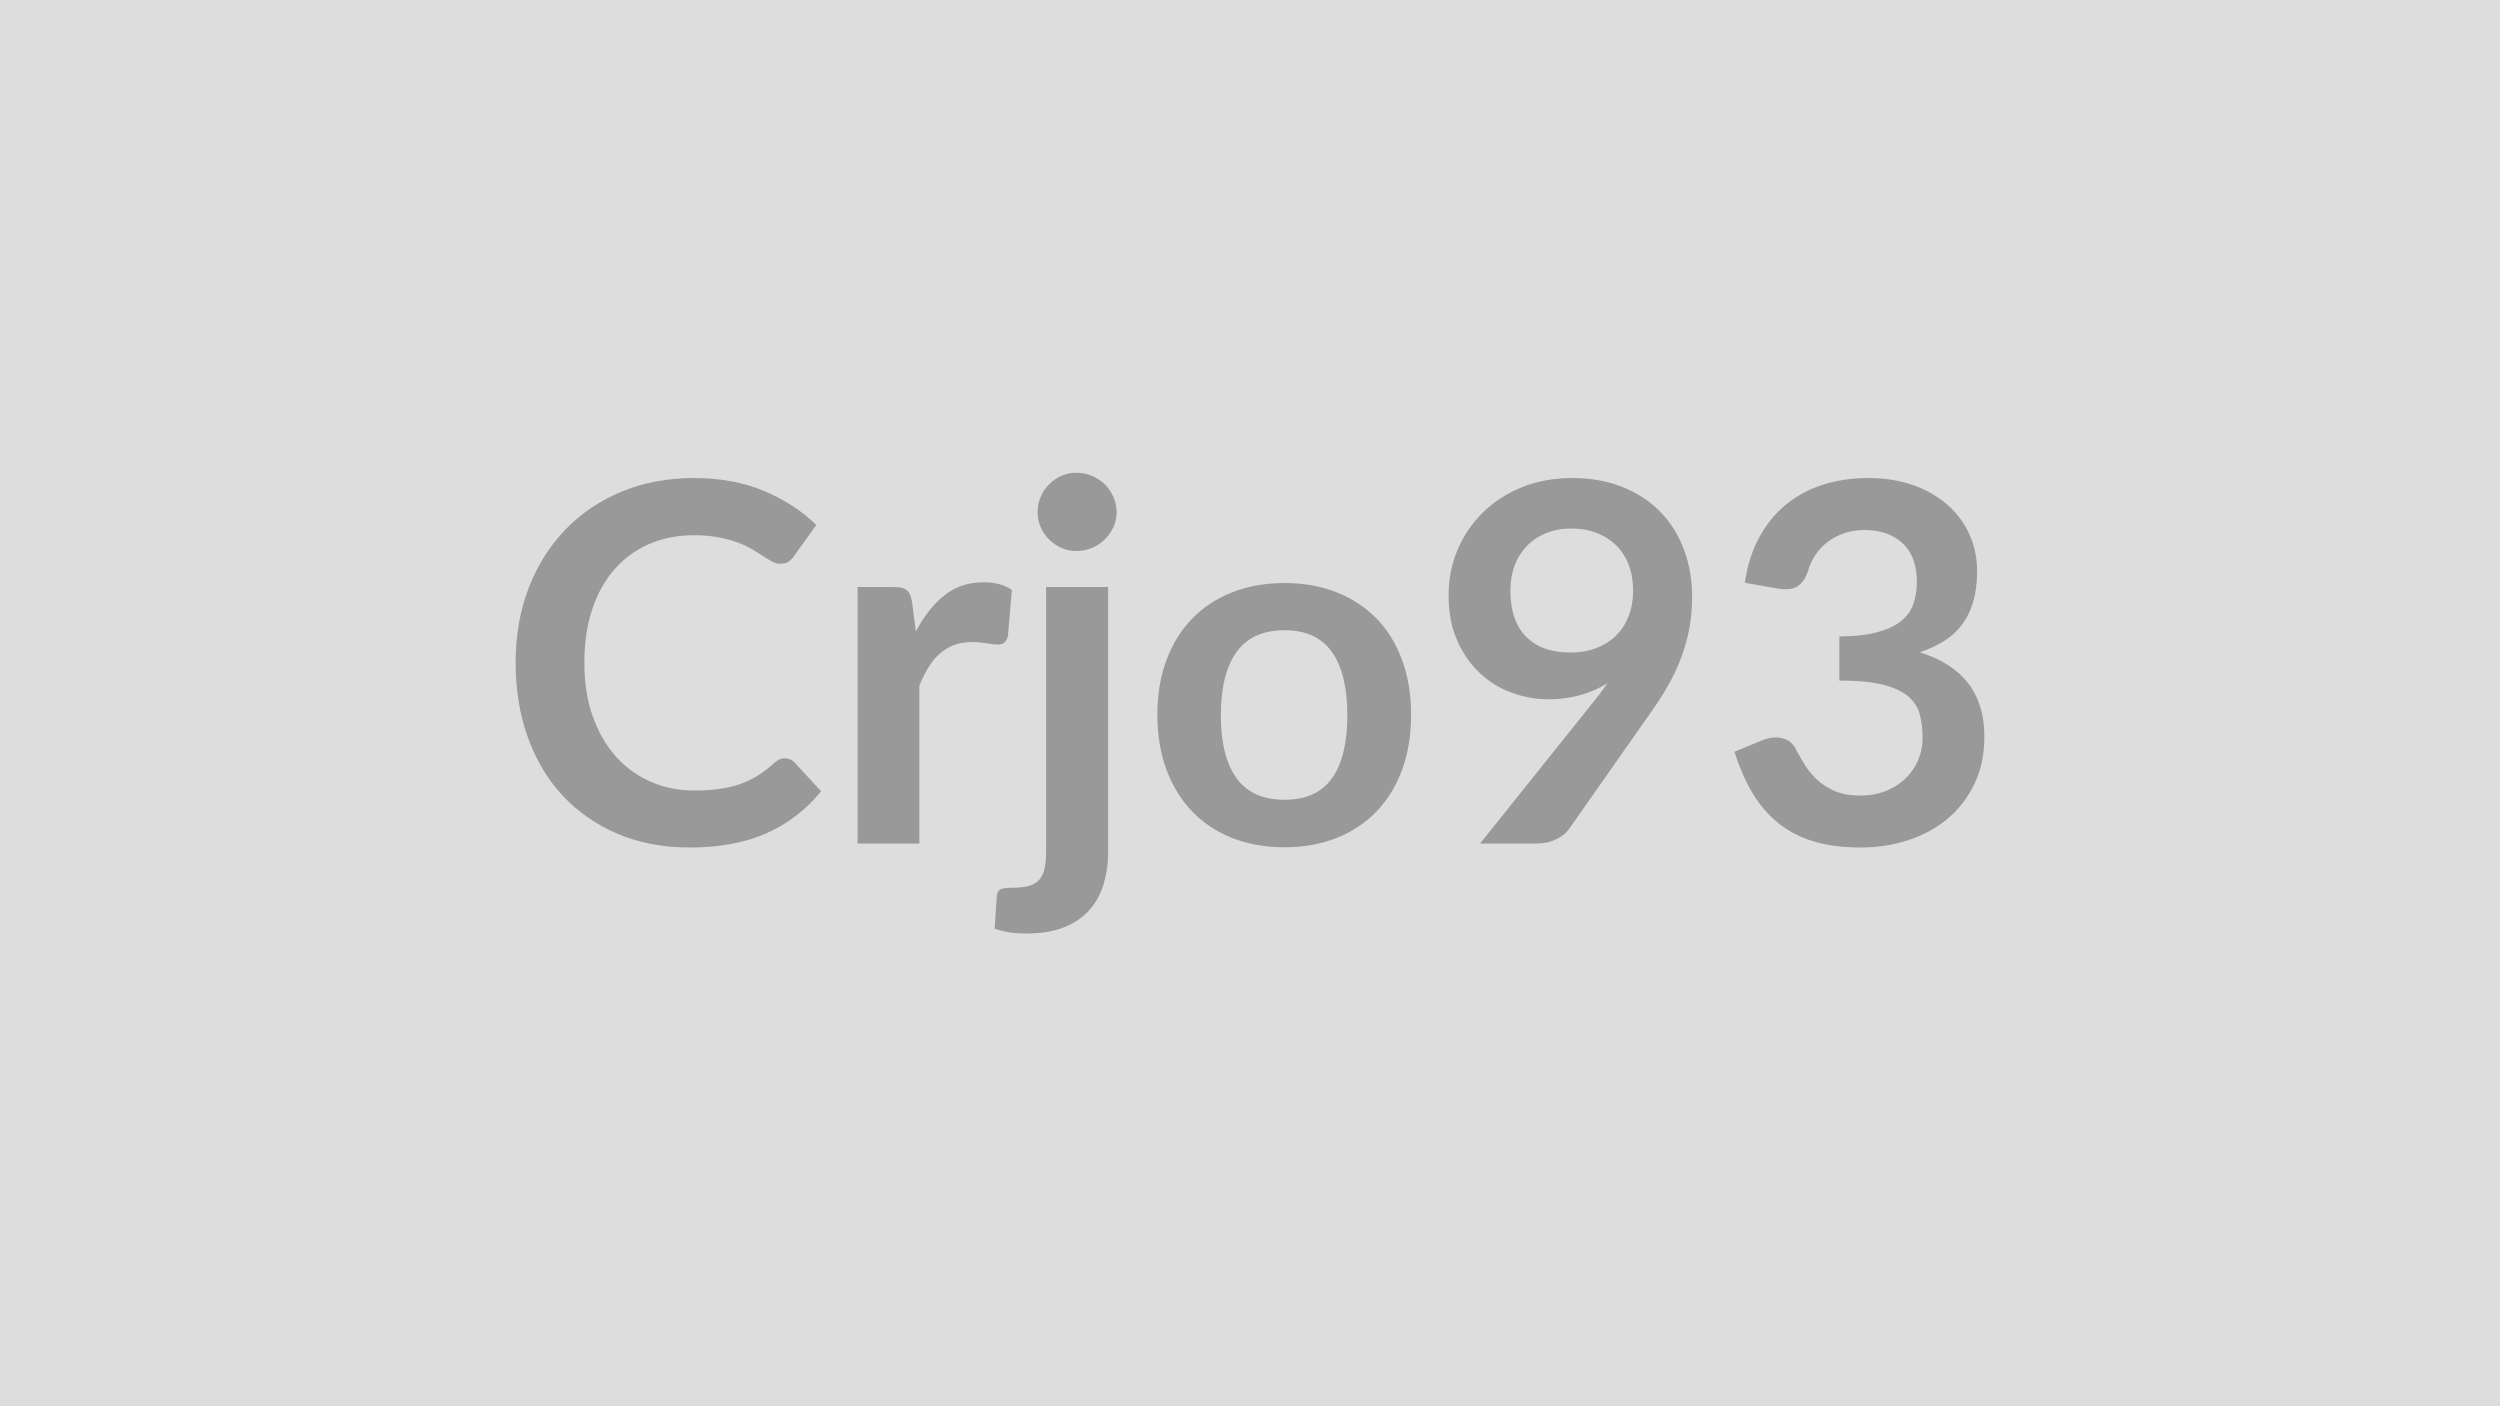 <svg xmlns="http://www.w3.org/2000/svg" width="320" height="180" viewBox="0 0 320 180"><rect width="100%" height="100%" fill="#DDDDDD"/><path fill="#999999" d="M100.46 97.06q.71 0 1.25.54l3.39 3.68q-2.81 3.49-6.93 5.35-4.11 1.85-9.87 1.85-5.15 0-9.26-1.76t-7.03-4.89q-2.91-3.14-4.46-7.49T66 84.83q0-5.21 1.66-9.55 1.67-4.33 4.69-7.47t7.22-4.88q4.19-1.74 9.28-1.74 5.05 0 8.97 1.66t6.67 4.35l-2.88 4q-.25.39-.65.67-.4.29-1.11.29-.48 0-.99-.27t-1.12-.67-1.41-.88-1.85-.88q-1.06-.4-2.45-.67-1.39-.28-3.22-.28-3.1 0-5.68 1.11-2.57 1.1-4.43 3.2-1.85 2.09-2.88 5.12-1.02 3.02-1.02 6.89 0 3.91 1.1 6.95 1.11 3.04 2.99 5.12 1.89 2.08 4.45 3.18 2.56 1.11 5.51 1.11 1.76 0 3.18-.2 1.42-.19 2.62-.6 1.2-.42 2.28-1.08 1.07-.65 2.12-1.61.32-.29.68-.47.35-.17.73-.17m16.29-19.94.48 3.71q1.54-2.94 3.65-4.62t4.99-1.68q2.27 0 3.65.99l-.51 5.92q-.16.58-.47.82-.3.24-.81.24-.48 0-1.43-.16-.94-.16-1.84-.16-1.31 0-2.33.38-1.03.39-1.84 1.11-.82.72-1.44 1.74-.63 1.02-1.17 2.34v20.22h-7.91V75.14h4.64q1.22 0 1.7.43t.64 1.55m17.15-1.98h7.94v33.95q0 2.14-.56 4.03t-1.79 3.31q-1.24 1.43-3.24 2.24-2 .82-4.88.82-1.12 0-2.08-.14-.96-.15-1.98-.47l.29-4.25q.09-.64.51-.82t1.6-.18 2-.24 1.3-.76q.48-.53.68-1.4.21-.86.21-2.14zm9.03-9.57q0 1.02-.42 1.92t-1.1 1.57q-.69.67-1.64 1.07-.94.4-2 .4-1.02 0-1.92-.4-.89-.4-1.56-1.07-.68-.67-1.08-1.57t-.4-1.92q0-1.06.4-1.98.4-.93 1.08-1.6.67-.68 1.56-1.08.9-.4 1.92-.4 1.06 0 2 .4.95.4 1.64 1.08.68.67 1.1 1.6.42.92.42 1.98m21.5 9.06q3.65 0 6.64 1.18t5.12 3.36 3.28 5.31q1.15 3.14 1.15 7.01 0 3.9-1.15 7.04t-3.28 5.34q-2.13 2.21-5.12 3.4-2.99 1.18-6.64 1.18-3.68 0-6.69-1.18-3.01-1.19-5.13-3.4-2.13-2.2-3.3-5.34t-1.17-7.04q0-3.87 1.17-7.01 1.17-3.13 3.3-5.31 2.12-2.18 5.13-3.36t6.69-1.18m0 27.74q4.1 0 6.06-2.75 1.97-2.75 1.97-8.07 0-5.31-1.97-8.09-1.96-2.79-6.06-2.79-4.16 0-6.16 2.8t-2 8.08 2 8.05 6.16 2.77m28.9-26.78q0 3.87 2 5.9t5.68 2.03q1.92 0 3.42-.61 1.5-.6 2.53-1.66 1.02-1.06 1.55-2.5t.53-3.1q0-1.89-.58-3.38-.57-1.48-1.63-2.51-1.06-1.02-2.51-1.57-1.46-.54-3.19-.54-1.79 0-3.23.59t-2.46 1.65q-1.03 1.06-1.57 2.51-.54 1.46-.54 3.19m-3.88 32.38 14.37-17.95q.55-.67 1.03-1.31t.92-1.28q-1.6 1.02-3.52 1.55t-4.03.53q-2.4 0-4.7-.84-2.31-.83-4.1-2.51T186.53 82q-1.11-2.48-1.11-5.81 0-3.1 1.15-5.82 1.16-2.72 3.24-4.77t4.99-3.23 6.43-1.18q3.55 0 6.38 1.12 2.84 1.12 4.84 3.13 2 2.02 3.07 4.83 1.07 2.82 1.07 6.18 0 2.14-.37 4.06t-1.04 3.7-1.63 3.47q-.96 1.7-2.14 3.36l-10.6 15.11q-.54.76-1.63 1.29t-2.46.53zm38.05-32.64-4.16-.74q.48-3.32 1.86-5.84 1.37-2.51 3.44-4.19 2.06-1.68 4.73-2.53 2.68-.84 5.75-.84 3.2 0 5.77.91 2.58.91 4.4 2.53 1.83 1.61 2.8 3.79.98 2.17.98 4.7 0 2.21-.5 3.89-.49 1.68-1.42 2.93t-2.3 2.11q-1.38.86-3.11 1.44 4.16 1.31 6.21 4t2.05 6.75q0 3.46-1.28 6.11-1.28 2.66-3.46 4.47-2.17 1.81-5.04 2.73-2.86.93-6.06.93-3.49 0-6.08-.8t-4.51-2.37q-1.92-1.56-3.27-3.84-1.34-2.27-2.3-5.24l3.49-1.44q1.37-.58 2.57-.31t1.75 1.3q.57 1.12 1.26 2.21.69 1.08 1.65 1.93t2.25 1.38q1.3.53 3.09.53 2.02 0 3.52-.66 1.51-.66 2.51-1.71 1.01-1.06 1.51-2.35.49-1.3.49-2.61 0-1.67-.35-3.03t-1.47-2.32-3.22-1.5q-2.09-.54-5.61-.54v-5.64q2.91-.03 4.83-.54t3.06-1.42q1.13-.92 1.58-2.2t.45-2.81q0-3.27-1.83-4.96-1.82-1.7-4.86-1.7-1.41 0-2.59.4-1.19.4-2.13 1.12t-1.58 1.68-.96 2.11q-.55 1.48-1.43 1.96t-2.48.22"/></svg>